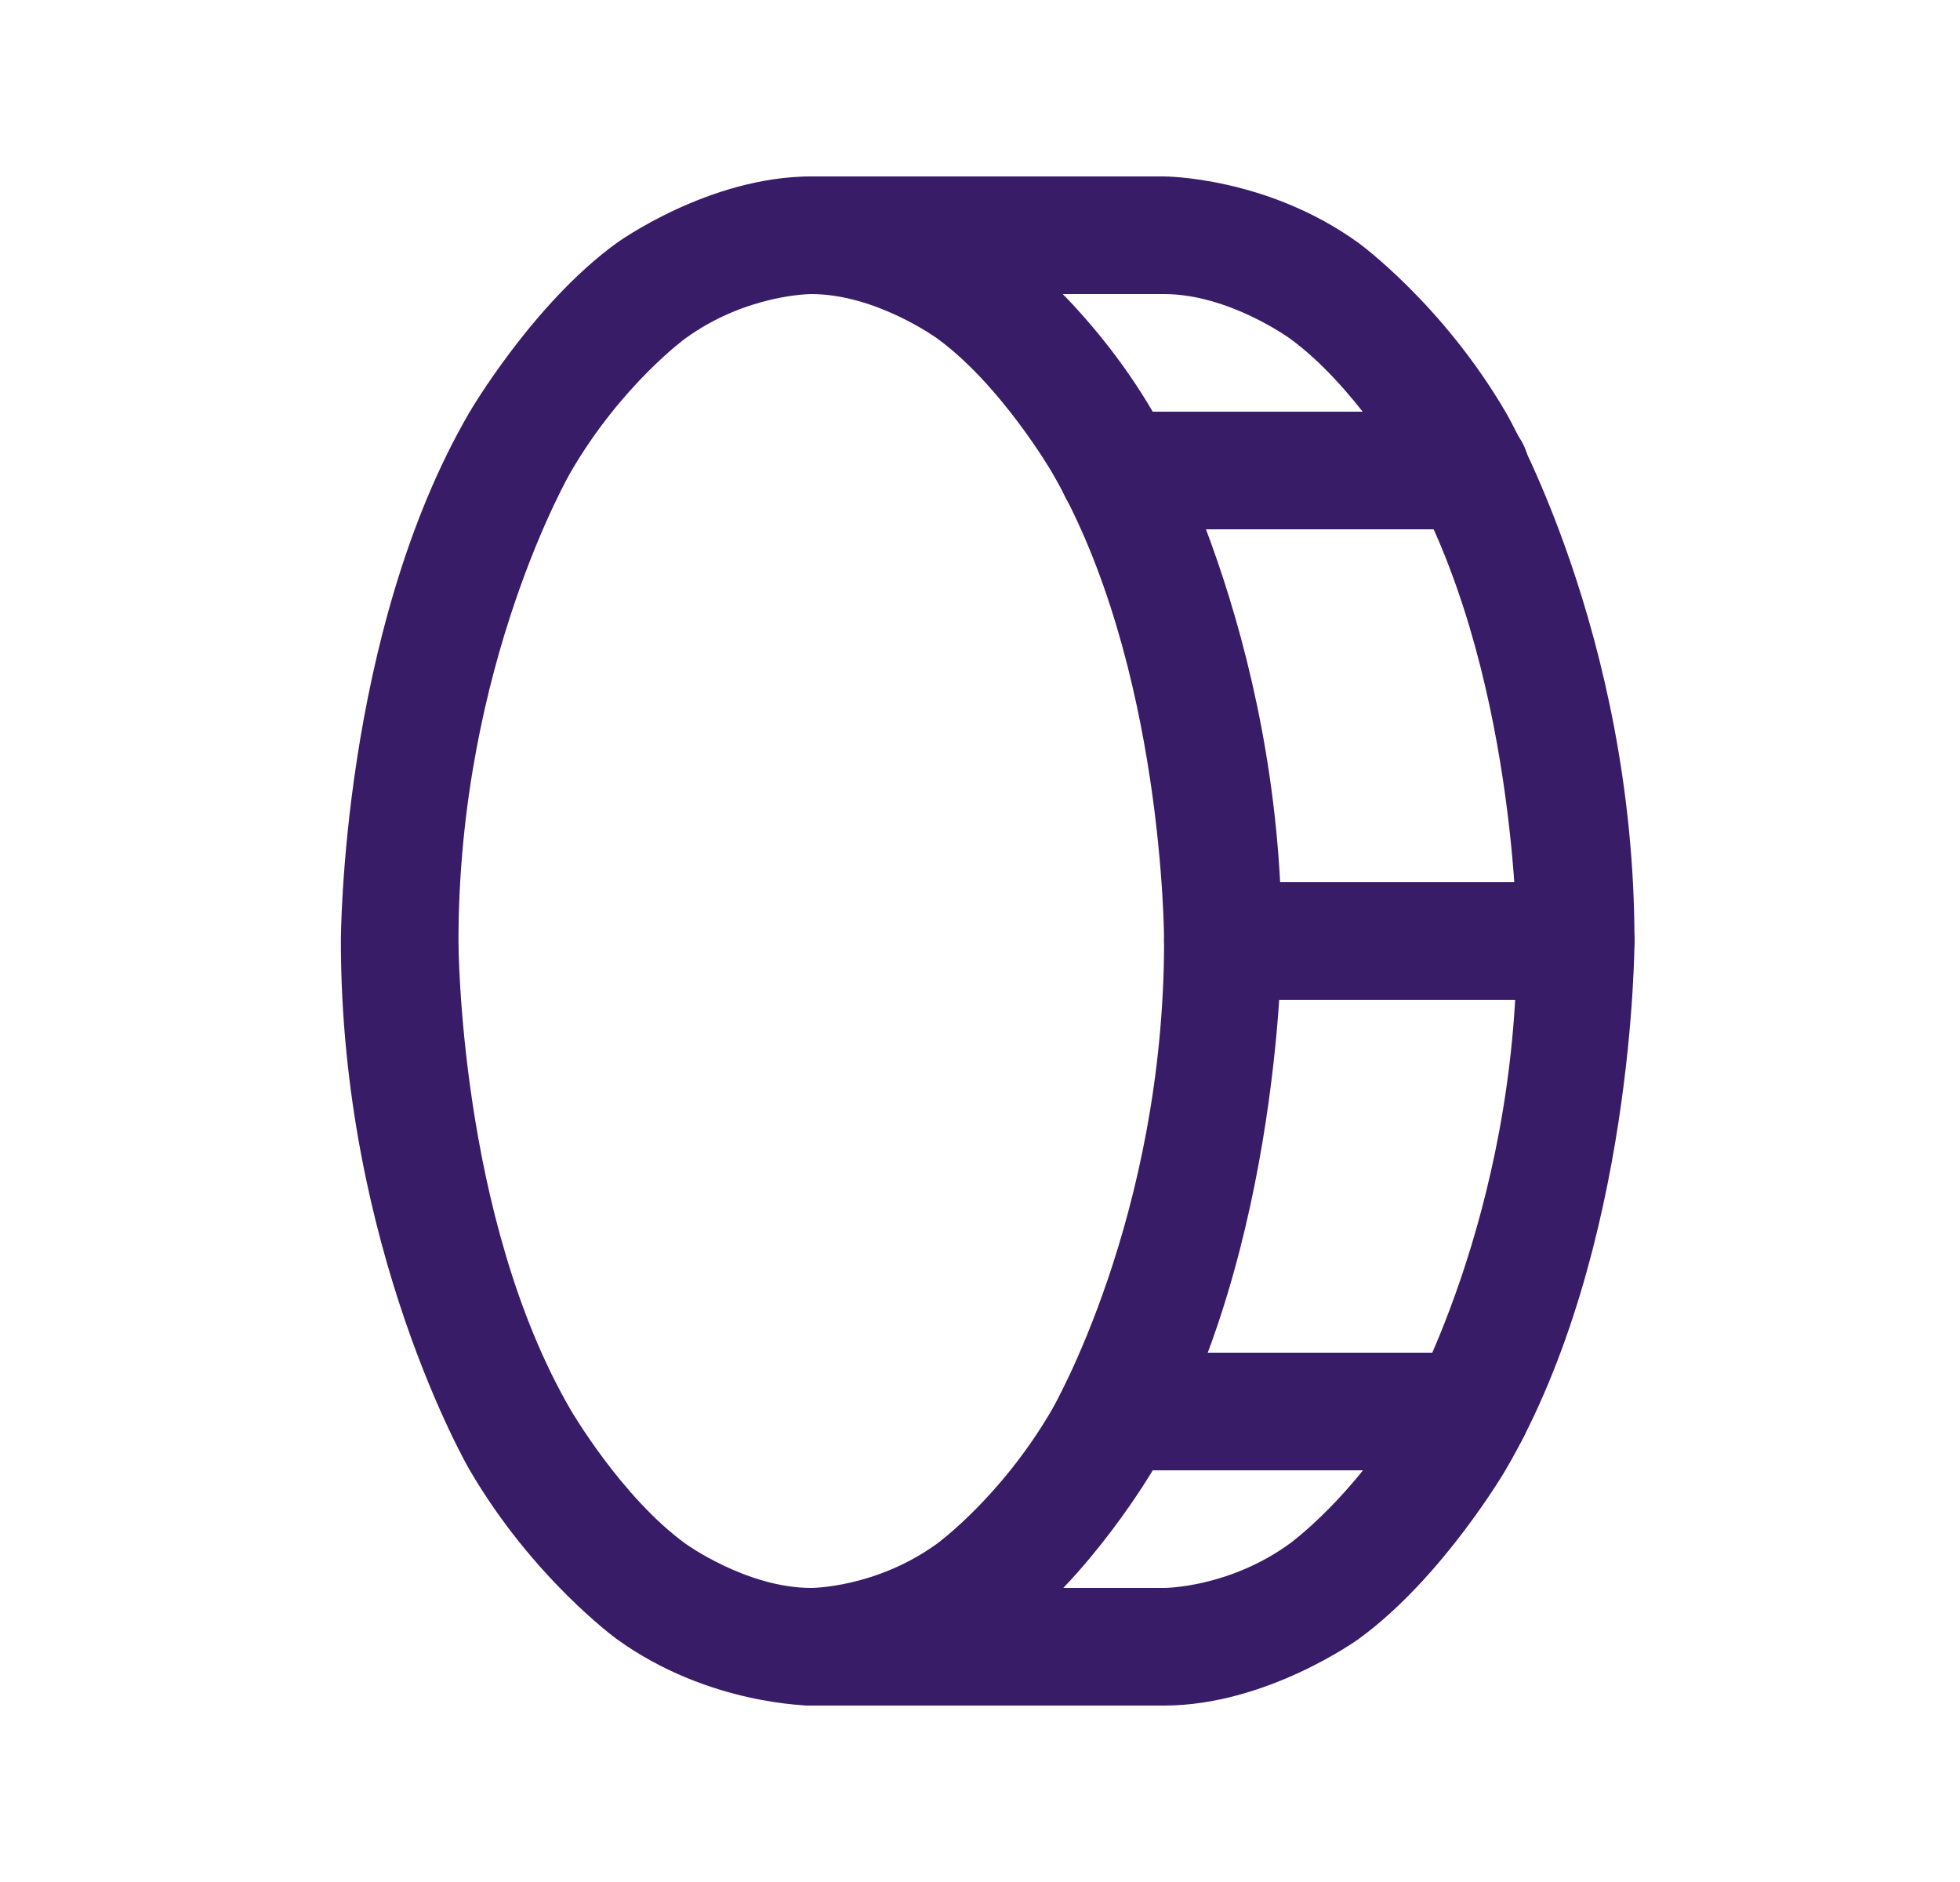 <svg xmlns="http://www.w3.org/2000/svg" fill="none" viewBox="0 0 25 24" height="24" width="25">
<path fill="#391C67" d="M10.348 2.25C10.348 2.25 11.659 2.25 12.832 3.1C12.832 3.1 13.902 3.876 14.708 5.258C14.708 5.258 16.348 8.069 16.348 12C16.348 12 16.348 15.931 14.708 18.742C14.708 18.742 13.902 20.124 12.832 20.9C12.832 20.9 11.659 21.75 10.348 21.75C10.348 21.75 9.036 21.75 7.864 20.9C7.864 20.9 6.794 20.124 5.988 18.742C5.988 18.742 4.348 15.931 4.348 12C4.348 12 4.348 8.069 5.988 5.258C5.988 5.258 6.794 3.876 7.864 3.1C7.864 3.1 9.036 2.25 10.348 2.25ZM10.348 3.75C10.348 3.75 9.523 3.75 8.744 4.314C8.744 4.314 7.93 4.905 7.283 6.014C7.283 6.014 5.848 8.475 5.848 12C5.848 12 5.848 15.525 7.283 17.986C7.283 17.986 7.93 19.095 8.744 19.686C8.744 19.686 9.523 20.25 10.348 20.25C10.348 20.25 11.172 20.25 11.951 19.686C11.951 19.686 12.765 19.095 13.412 17.986C13.412 17.986 14.848 15.525 14.848 12C14.848 12 14.848 8.475 13.412 6.014C13.412 6.014 12.765 4.905 11.951 4.314C11.951 4.314 11.172 3.75 10.348 3.75Z" clip-rule="evenodd" fill-rule="evenodd"></path>
<path fill="#391C67" d="M14.848 20.25H10.348C9.933 20.25 9.598 20.586 9.598 21C9.598 21.414 9.933 21.75 10.348 21.75H14.848C16.158 21.75 17.331 20.9 17.331 20.9C18.4 20.123 19.207 18.741 19.207 18.741C20.848 15.929 20.848 12 20.848 12C20.848 8.071 19.207 5.259 19.207 5.259C18.4 3.877 17.331 3.1 17.331 3.1C16.158 2.25 14.848 2.25 14.848 2.25H10.348C9.933 2.25 9.598 2.586 9.598 3C9.598 3.414 9.933 3.75 10.348 3.75L14.848 3.75C15.671 3.75 16.45 4.315 16.45 4.315C17.264 4.905 17.911 6.015 17.911 6.015C19.348 8.477 19.348 12 19.348 12C19.348 15.523 17.911 17.985 17.911 17.985C17.264 19.095 16.45 19.685 16.45 19.685C15.671 20.25 14.848 20.25 14.848 20.25Z"></path>
<path fill="#391C67" d="M14.257 6.75H18.757C19.171 6.75 19.507 6.414 19.507 6C19.507 5.586 19.171 5.25 18.757 5.25H14.257C13.843 5.25 13.507 5.586 13.507 6C13.507 6.414 13.843 6.75 14.257 6.75Z"></path>
<path fill="#391C67" d="M15.598 12.75H20.098C20.512 12.75 20.848 12.414 20.848 12C20.848 11.586 20.512 11.25 20.098 11.25H15.598C15.183 11.25 14.848 11.586 14.848 12C14.848 12.414 15.183 12.75 15.598 12.75Z"></path>
<path fill="#391C67" d="M14.257 18.75H18.757C19.171 18.75 19.507 18.414 19.507 18C19.507 17.586 19.171 17.25 18.757 17.25H14.257C13.843 17.25 13.507 17.586 13.507 18C13.507 18.414 13.843 18.75 14.257 18.75Z"></path>
</svg>

